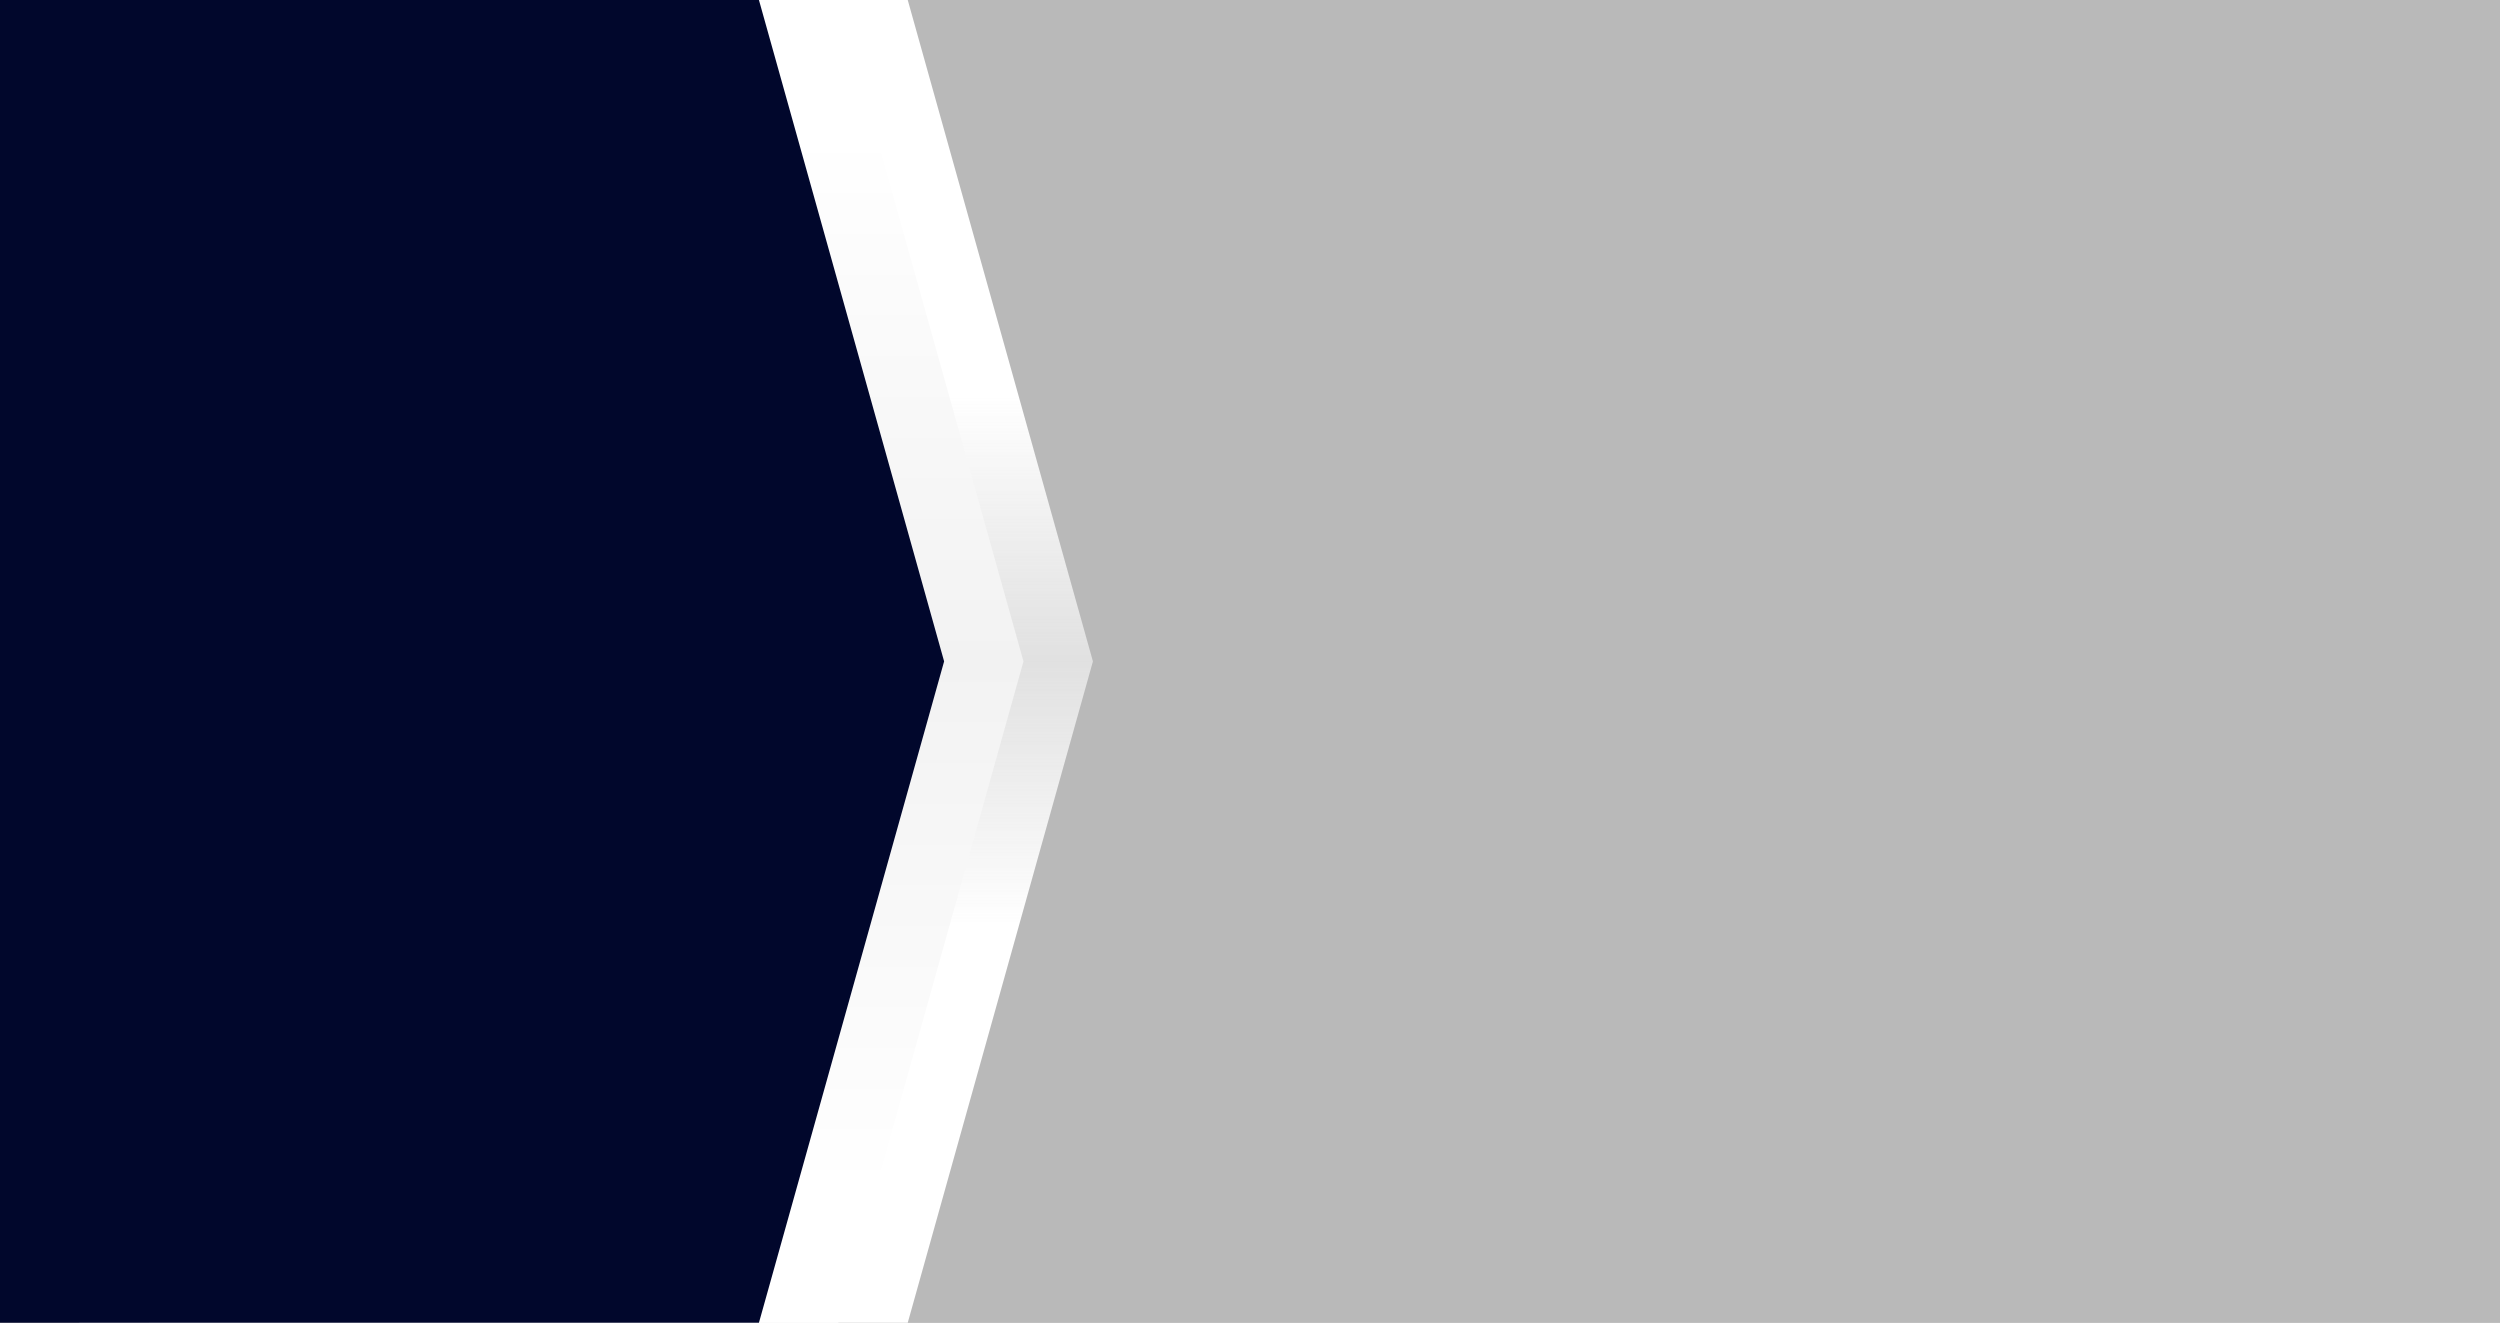 <svg width="1512" height="800" viewBox="0 0 1512 800" fill="none" xmlns="http://www.w3.org/2000/svg">
<rect x="0" y="0" width="1512" height="800" fill="#808080" stroke="none"/>
<g clip-path="url(#clip0_926_2330)">
<path opacity="0.5" d="M0 0H1512V800H0V0Z" fill="#F2F2F2"/>
<g style="mix-blend-mode:multiply">
<path d="M90 0H549L661 400L549 800H90V0Z" fill="url(#paint0_linear_926_2330)"/>
</g>
<g style="mix-blend-mode:multiply">
<path d="M48 0H507L619 400L507 800H48V0Z" fill="url(#paint1_linear_926_2330)"/>
</g>
<path d="M0 0H459L571 400L459 800H0V0Z" fill="#01072C"/>
</g>
<defs>
<linearGradient id="paint0_linear_926_2330" x1="375.5" y1="0" x2="375.5" y2="800" gradientUnits="userSpaceOnUse">
<stop offset="0.3" stop-color="white"/>
<stop offset="0.5" stop-color="#F2F2F2" stop-opacity="0.7"/>
<stop offset="0.7" stop-color="white"/>
</linearGradient>
<linearGradient id="paint1_linear_926_2330" x1="333.5" y1="0" x2="333.5" y2="800" gradientUnits="userSpaceOnUse">
<stop offset="0.1" stop-color="white"/>
<stop offset="0.5" stop-color="#F2F2F2"/>
<stop offset="0.9" stop-color="white"/>
</linearGradient>
<clipPath id="clip0_926_2330">
<rect width="1513" height="800" fill="white"/>
</clipPath>
</defs>
</svg>
